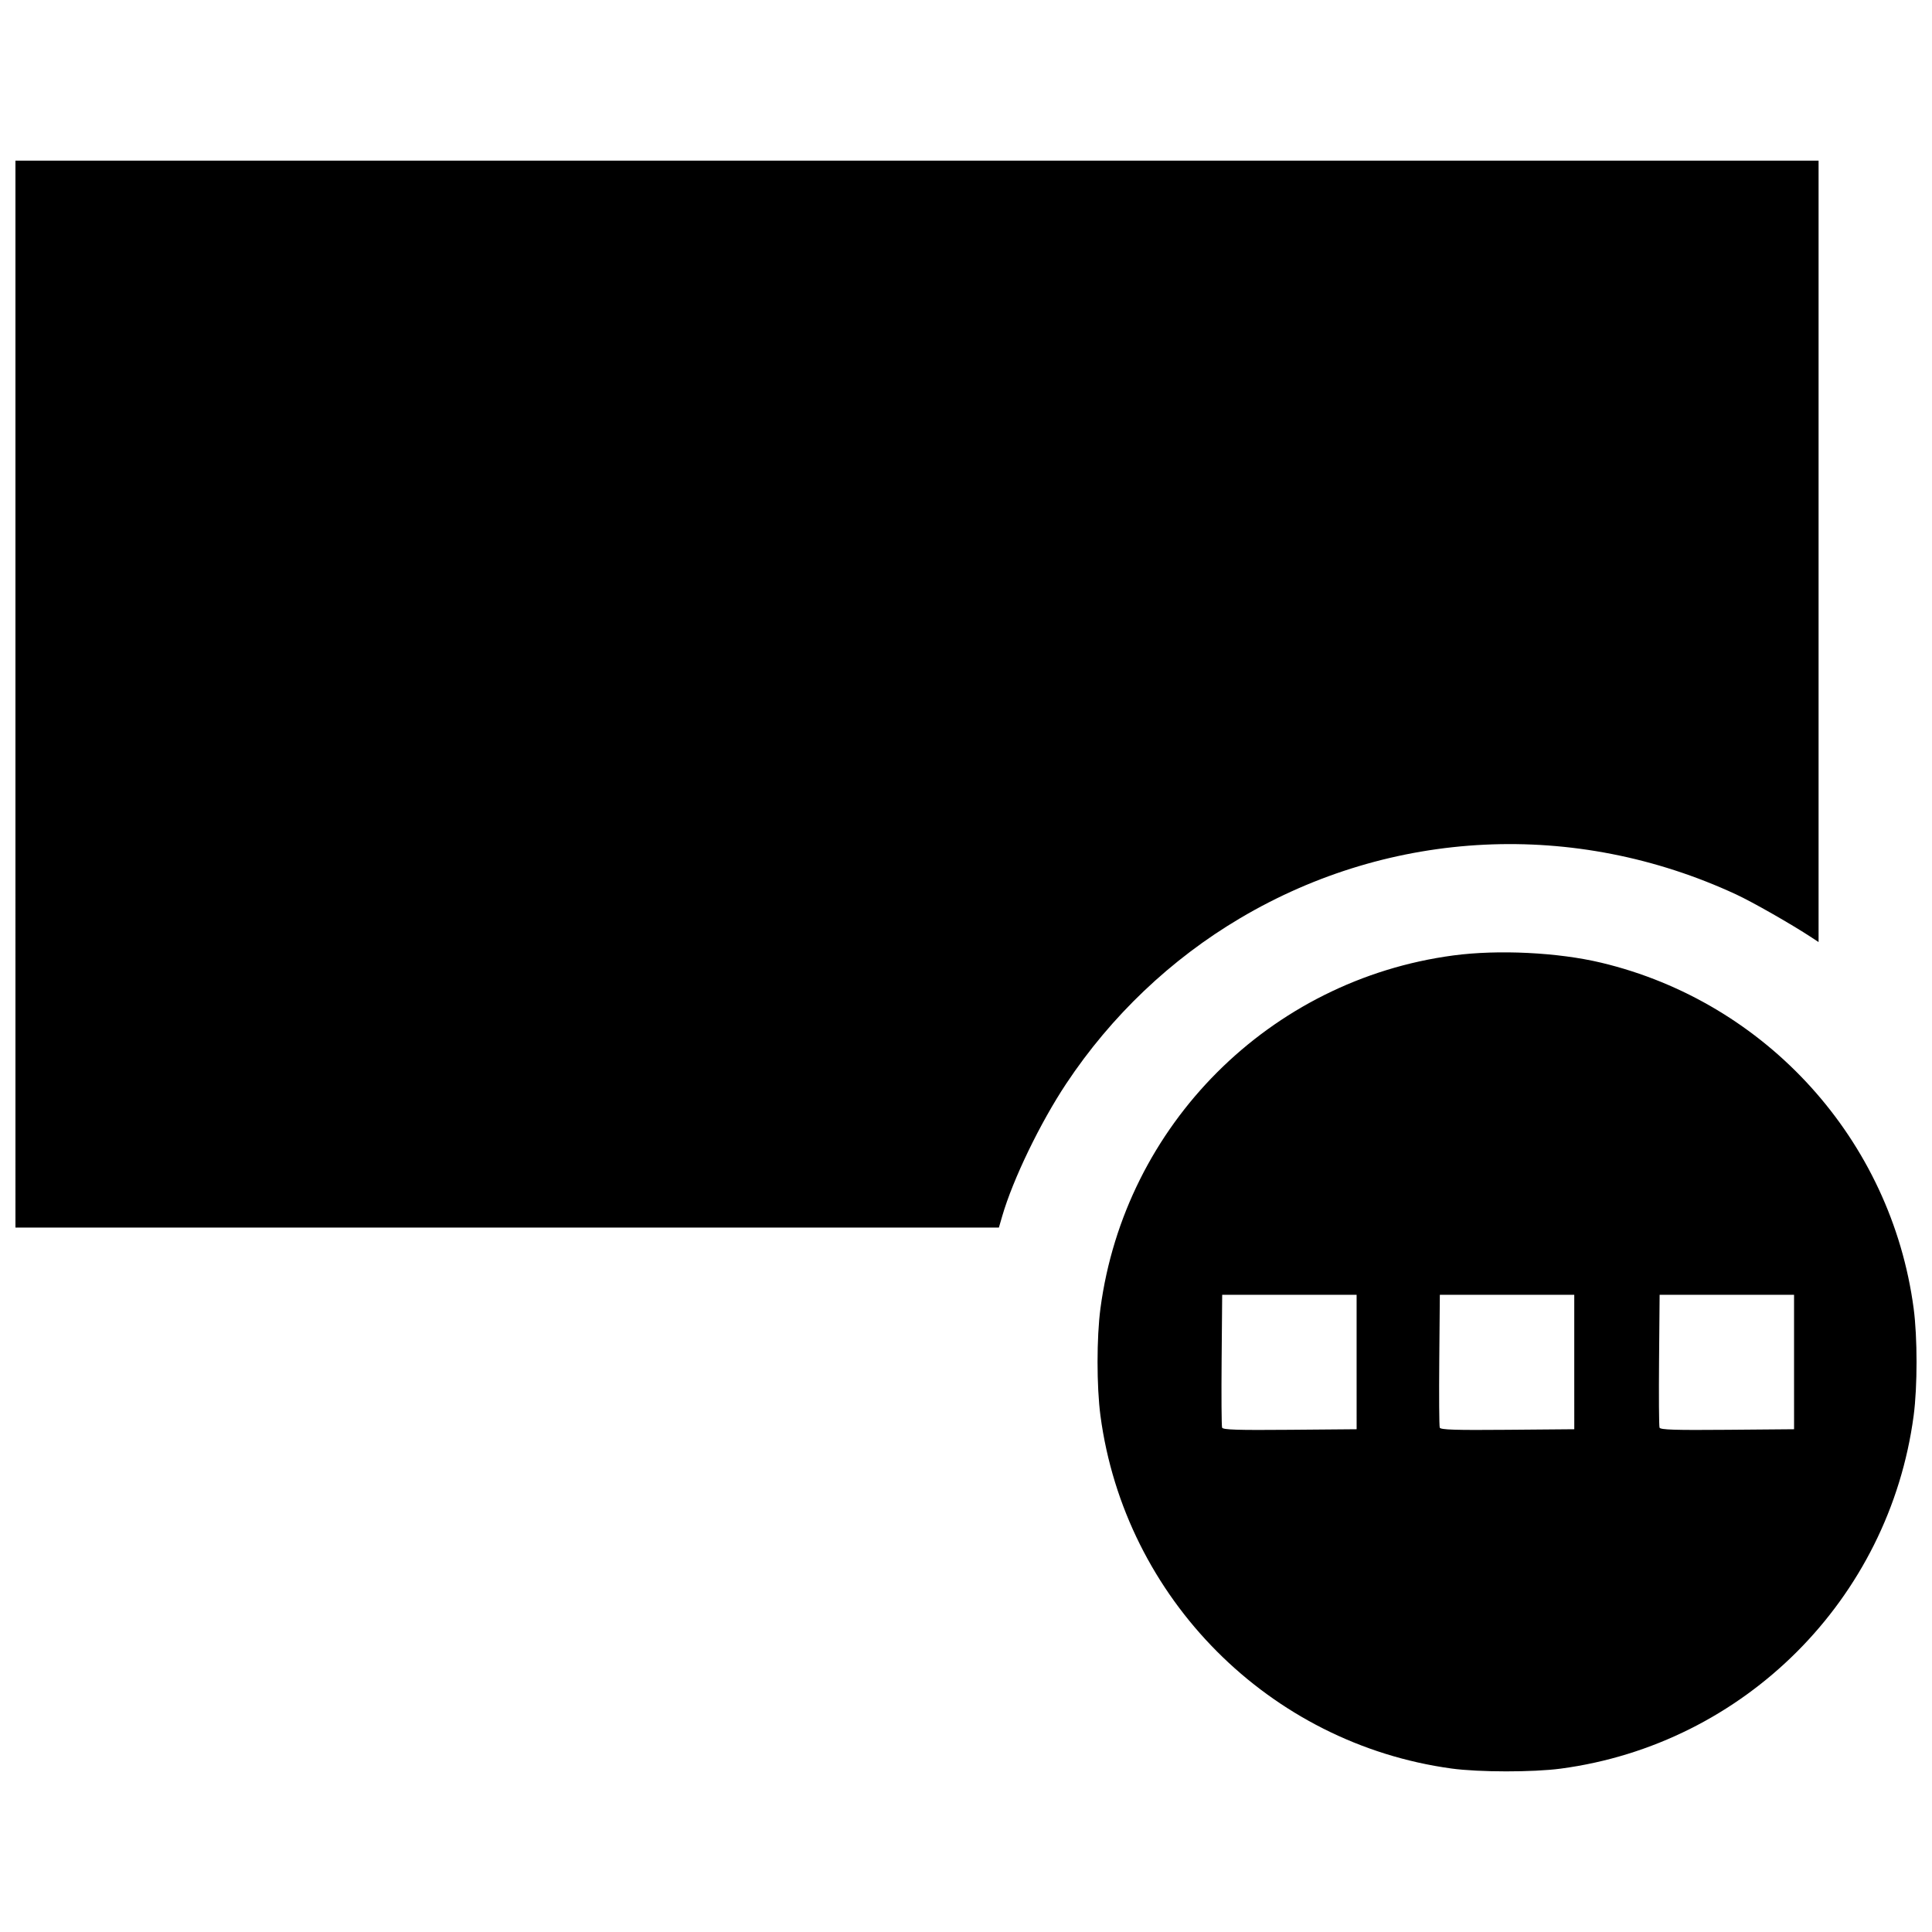 <?xml version="1.0" encoding="UTF-8"?>
<!-- Uploaded to: SVG Find, www.svgfind.com, Generator: SVG Find Mixer Tools -->
<svg width="800px" height="800px" version="1.1" viewBox="144 144 512 512" xmlns="http://www.w3.org/2000/svg">
 <defs>
  <clipPath id="a">
   <path d="m148.09 186h503.81v428h-503.81z"/>
  </clipPath>
 </defs>
 <g clip-path="url(#a)">
  <path d="m528.68 612.68c-48.305-6.606-86.605-45.094-93.051-93.512-1.023-7.703-1.023-20.727 0-28.43 6.477-48.656 44.883-87.062 93.539-93.539 11.902-1.586 27.727-0.805 39.176 1.93 43.84 10.477 76.855 47.008 82.793 91.609 1.023 7.703 1.023 20.727 0 28.43-6.477 48.656-44.883 87.062-93.539 93.539-7.352 0.98-21.656 0.965-28.918-0.027zm-25.164-107.73v-17.812h-35.625l-0.148 17.242c-0.082 9.484-0.027 17.566 0.125 17.961 0.219 0.566 4.043 0.688 17.965 0.57l17.688-0.148zm57.68 0v-17.812h-35.625l-0.148 17.242c-0.082 9.484-0.027 17.566 0.125 17.961 0.219 0.566 4.043 0.688 17.965 0.57l17.688-0.148zm58.246 0v-17.812h-35.625l-0.148 17.242c-0.082 9.484-0.027 17.566 0.125 17.961 0.219 0.566 4.043 0.688 17.965 0.57l17.688-0.148zm-471.35-177v-141.38h477.85v207.09l-1.836-1.211c-5.344-3.516-15.676-9.406-20.047-11.434-42.68-19.77-91.277-17.434-131.41 6.316-18.359 10.863-34.148 25.883-46.062 43.812-6.91 10.398-14.148 25.371-16.984 35.129l-0.887 3.051h-260.62z"/>
 </g>
</svg>